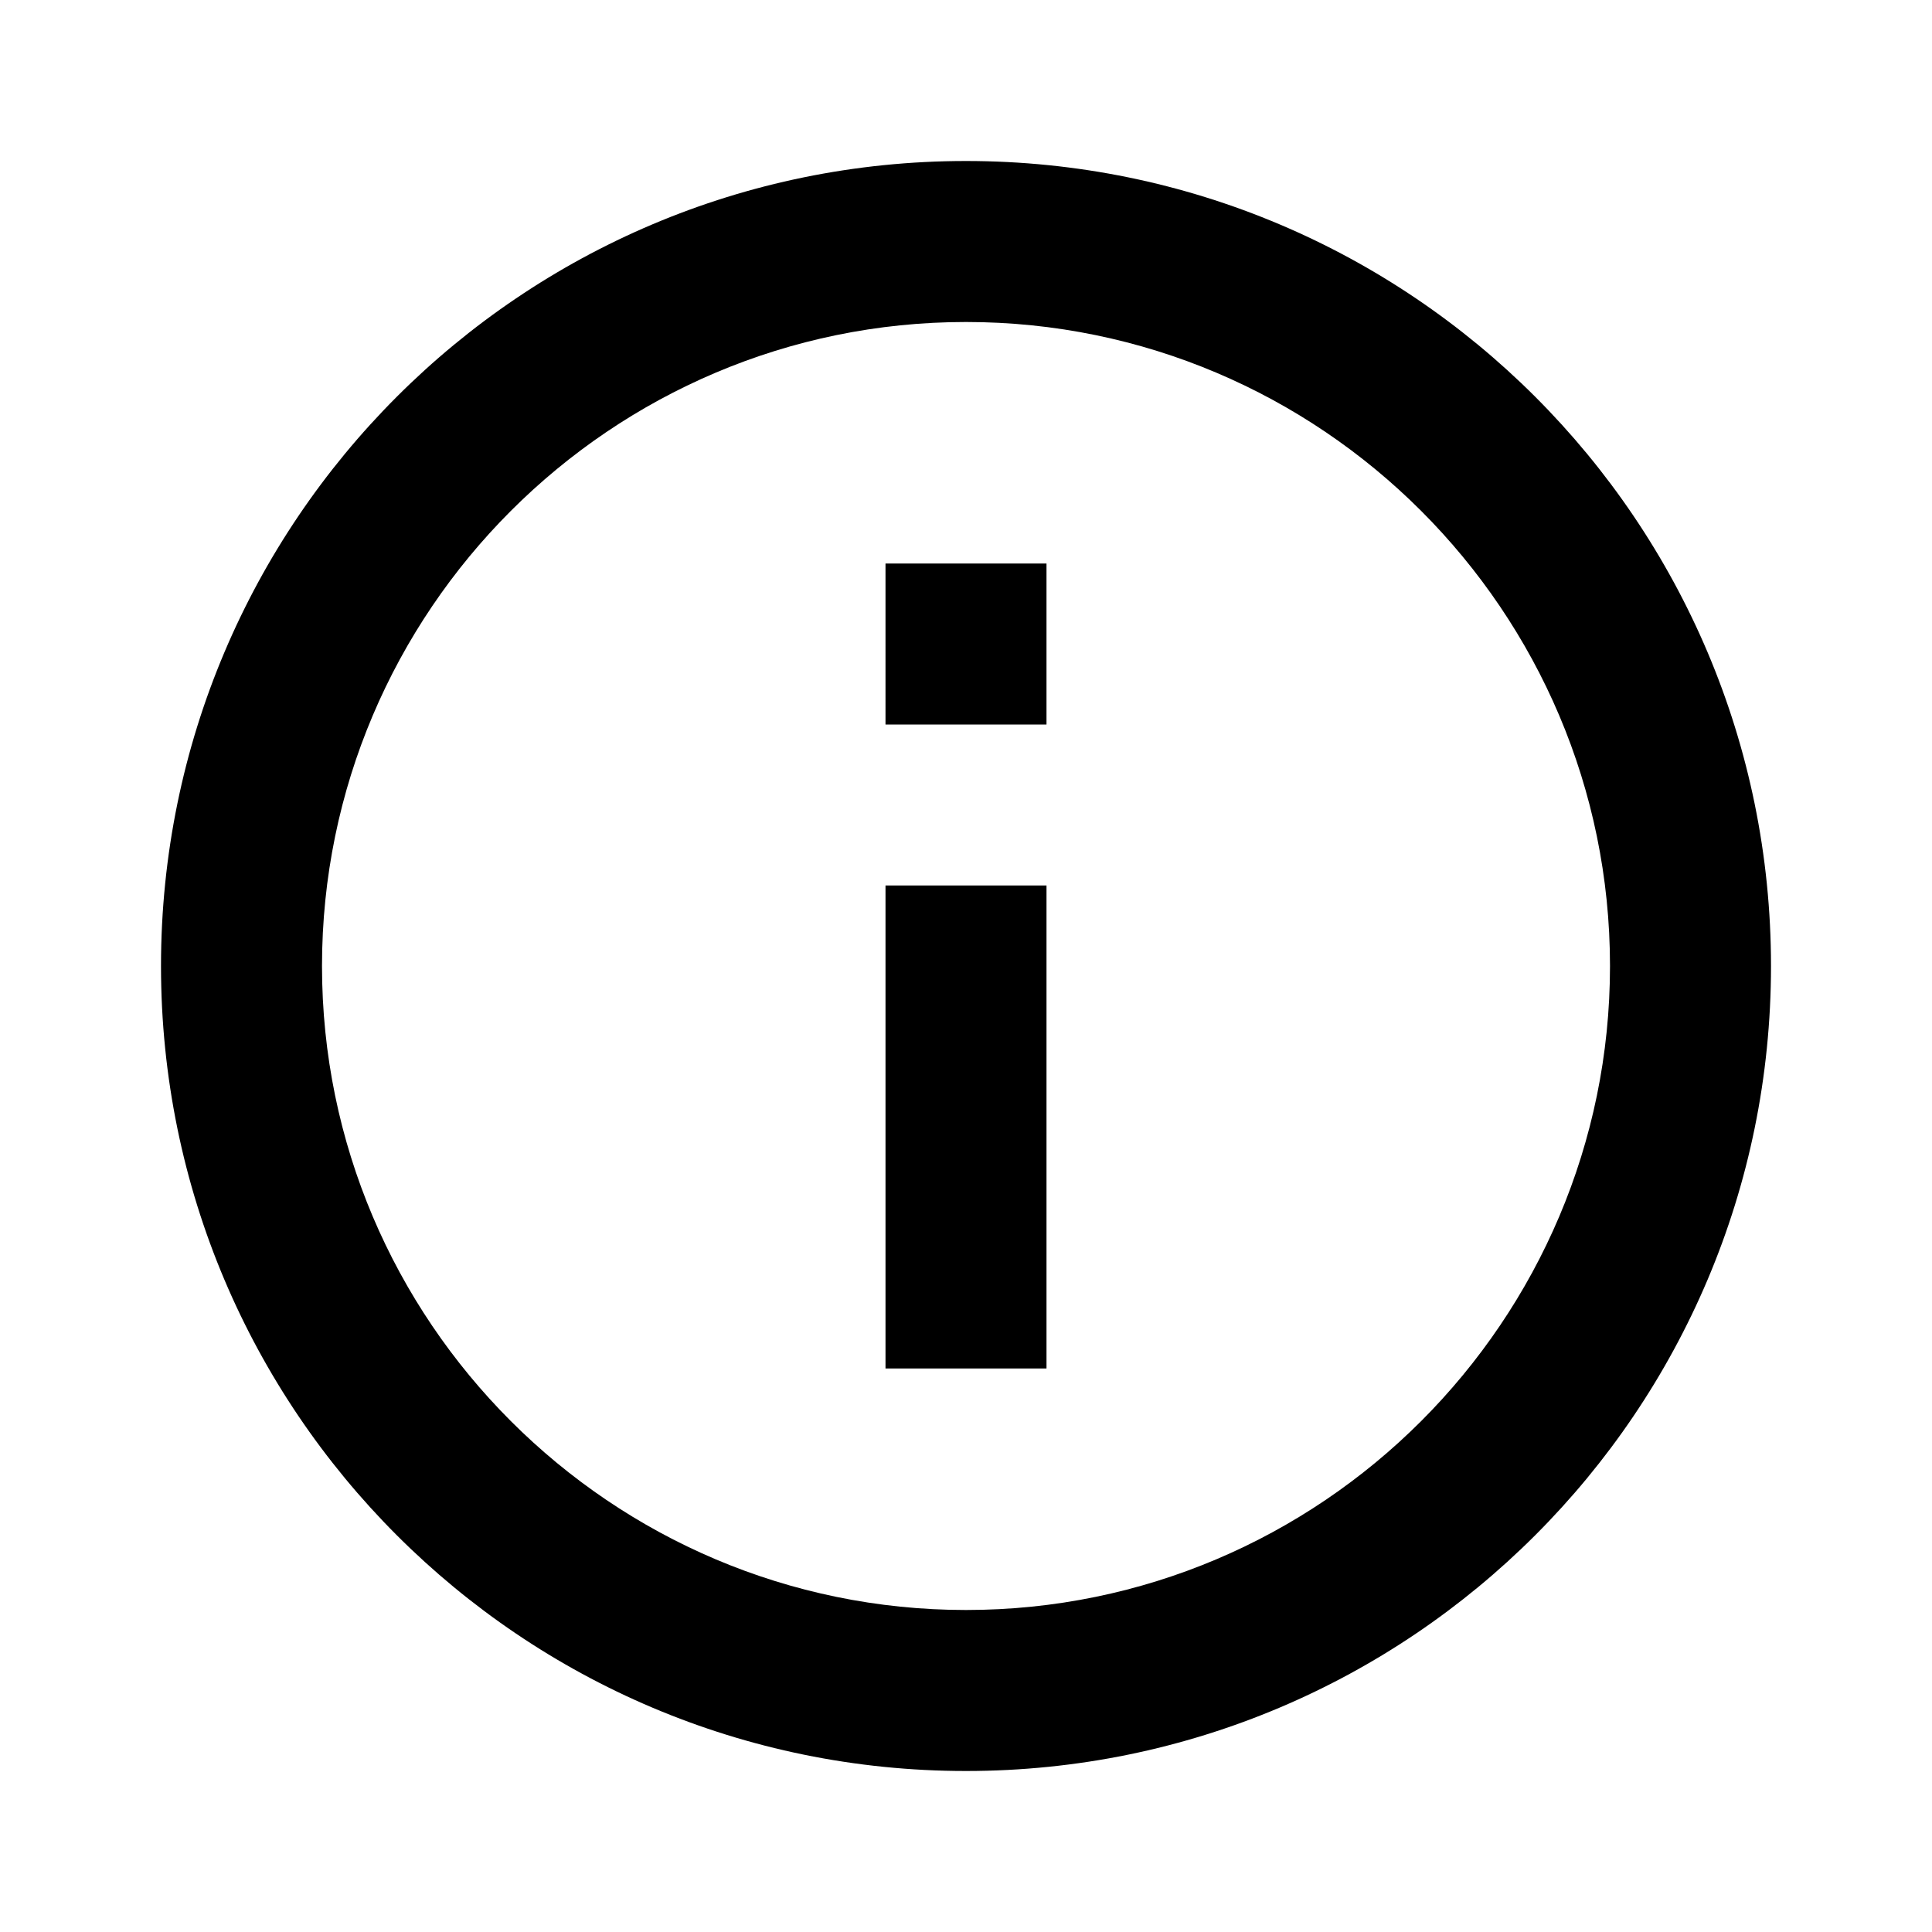 <?xml version="1.0" encoding="utf-8"?><!-- Uploaded to: SVG Repo, www.svgrepo.com, Generator: SVG Repo Mixer Tools -->
<svg width="800px" height="800px" viewBox="0 0 24 24" xmlns="http://www.w3.org/2000/svg">
<rect x="0" fill="none" width="24" height="24"/>
<g>
<path d="M13 9h-2V7h2v2zm0 2h-2v6h2v-6zm-1-7c-4.41 0-8 3.59-8 8s3.59 8 8 8 8-3.59 8-8-3.59-8-8-8m0-2c5.523 0 10 4.477 10 10s-4.477 10-10 10S2 17.523 2 12 6.477 2 12 2z"/>
</g>
</svg>